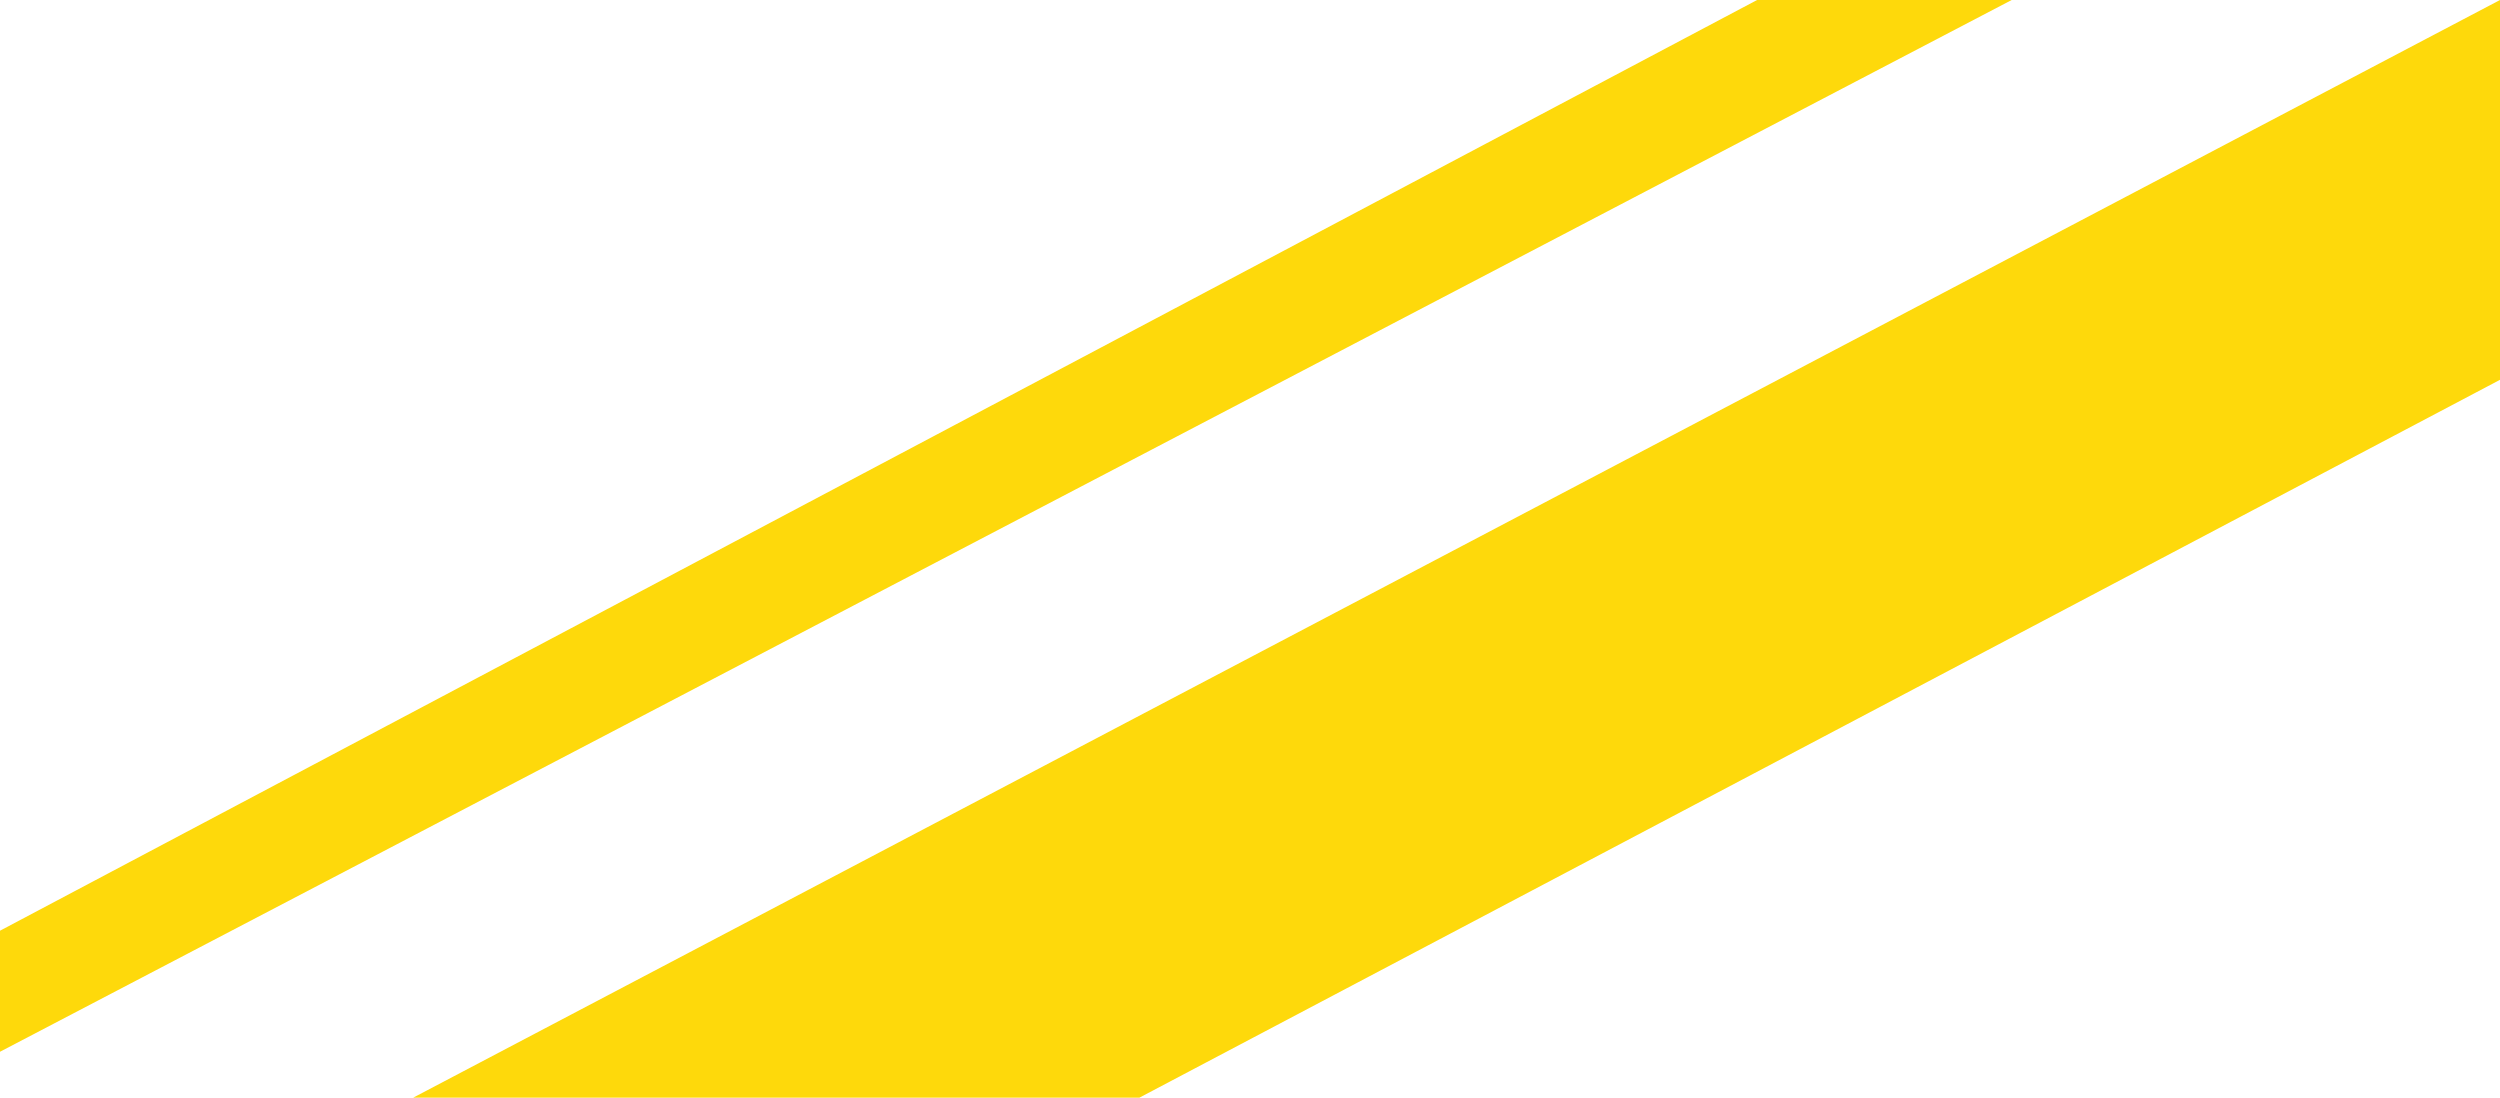 <?xml version="1.0" encoding="UTF-8"?>
<svg xmlns="http://www.w3.org/2000/svg" version="1.1" viewBox="0 0 59.9 26.3" preserveAspectRatio="none">
    <polygon fill="#fed90b" points="0 25.2 48.2 0 42.1 0 0 22.3 0 25.2"/>
    <polygon fill="#fed90b" points="59.9 9.1 59.9 0 9.9 26.3 27.3 26.3 59.9 9.1"/>
</svg>